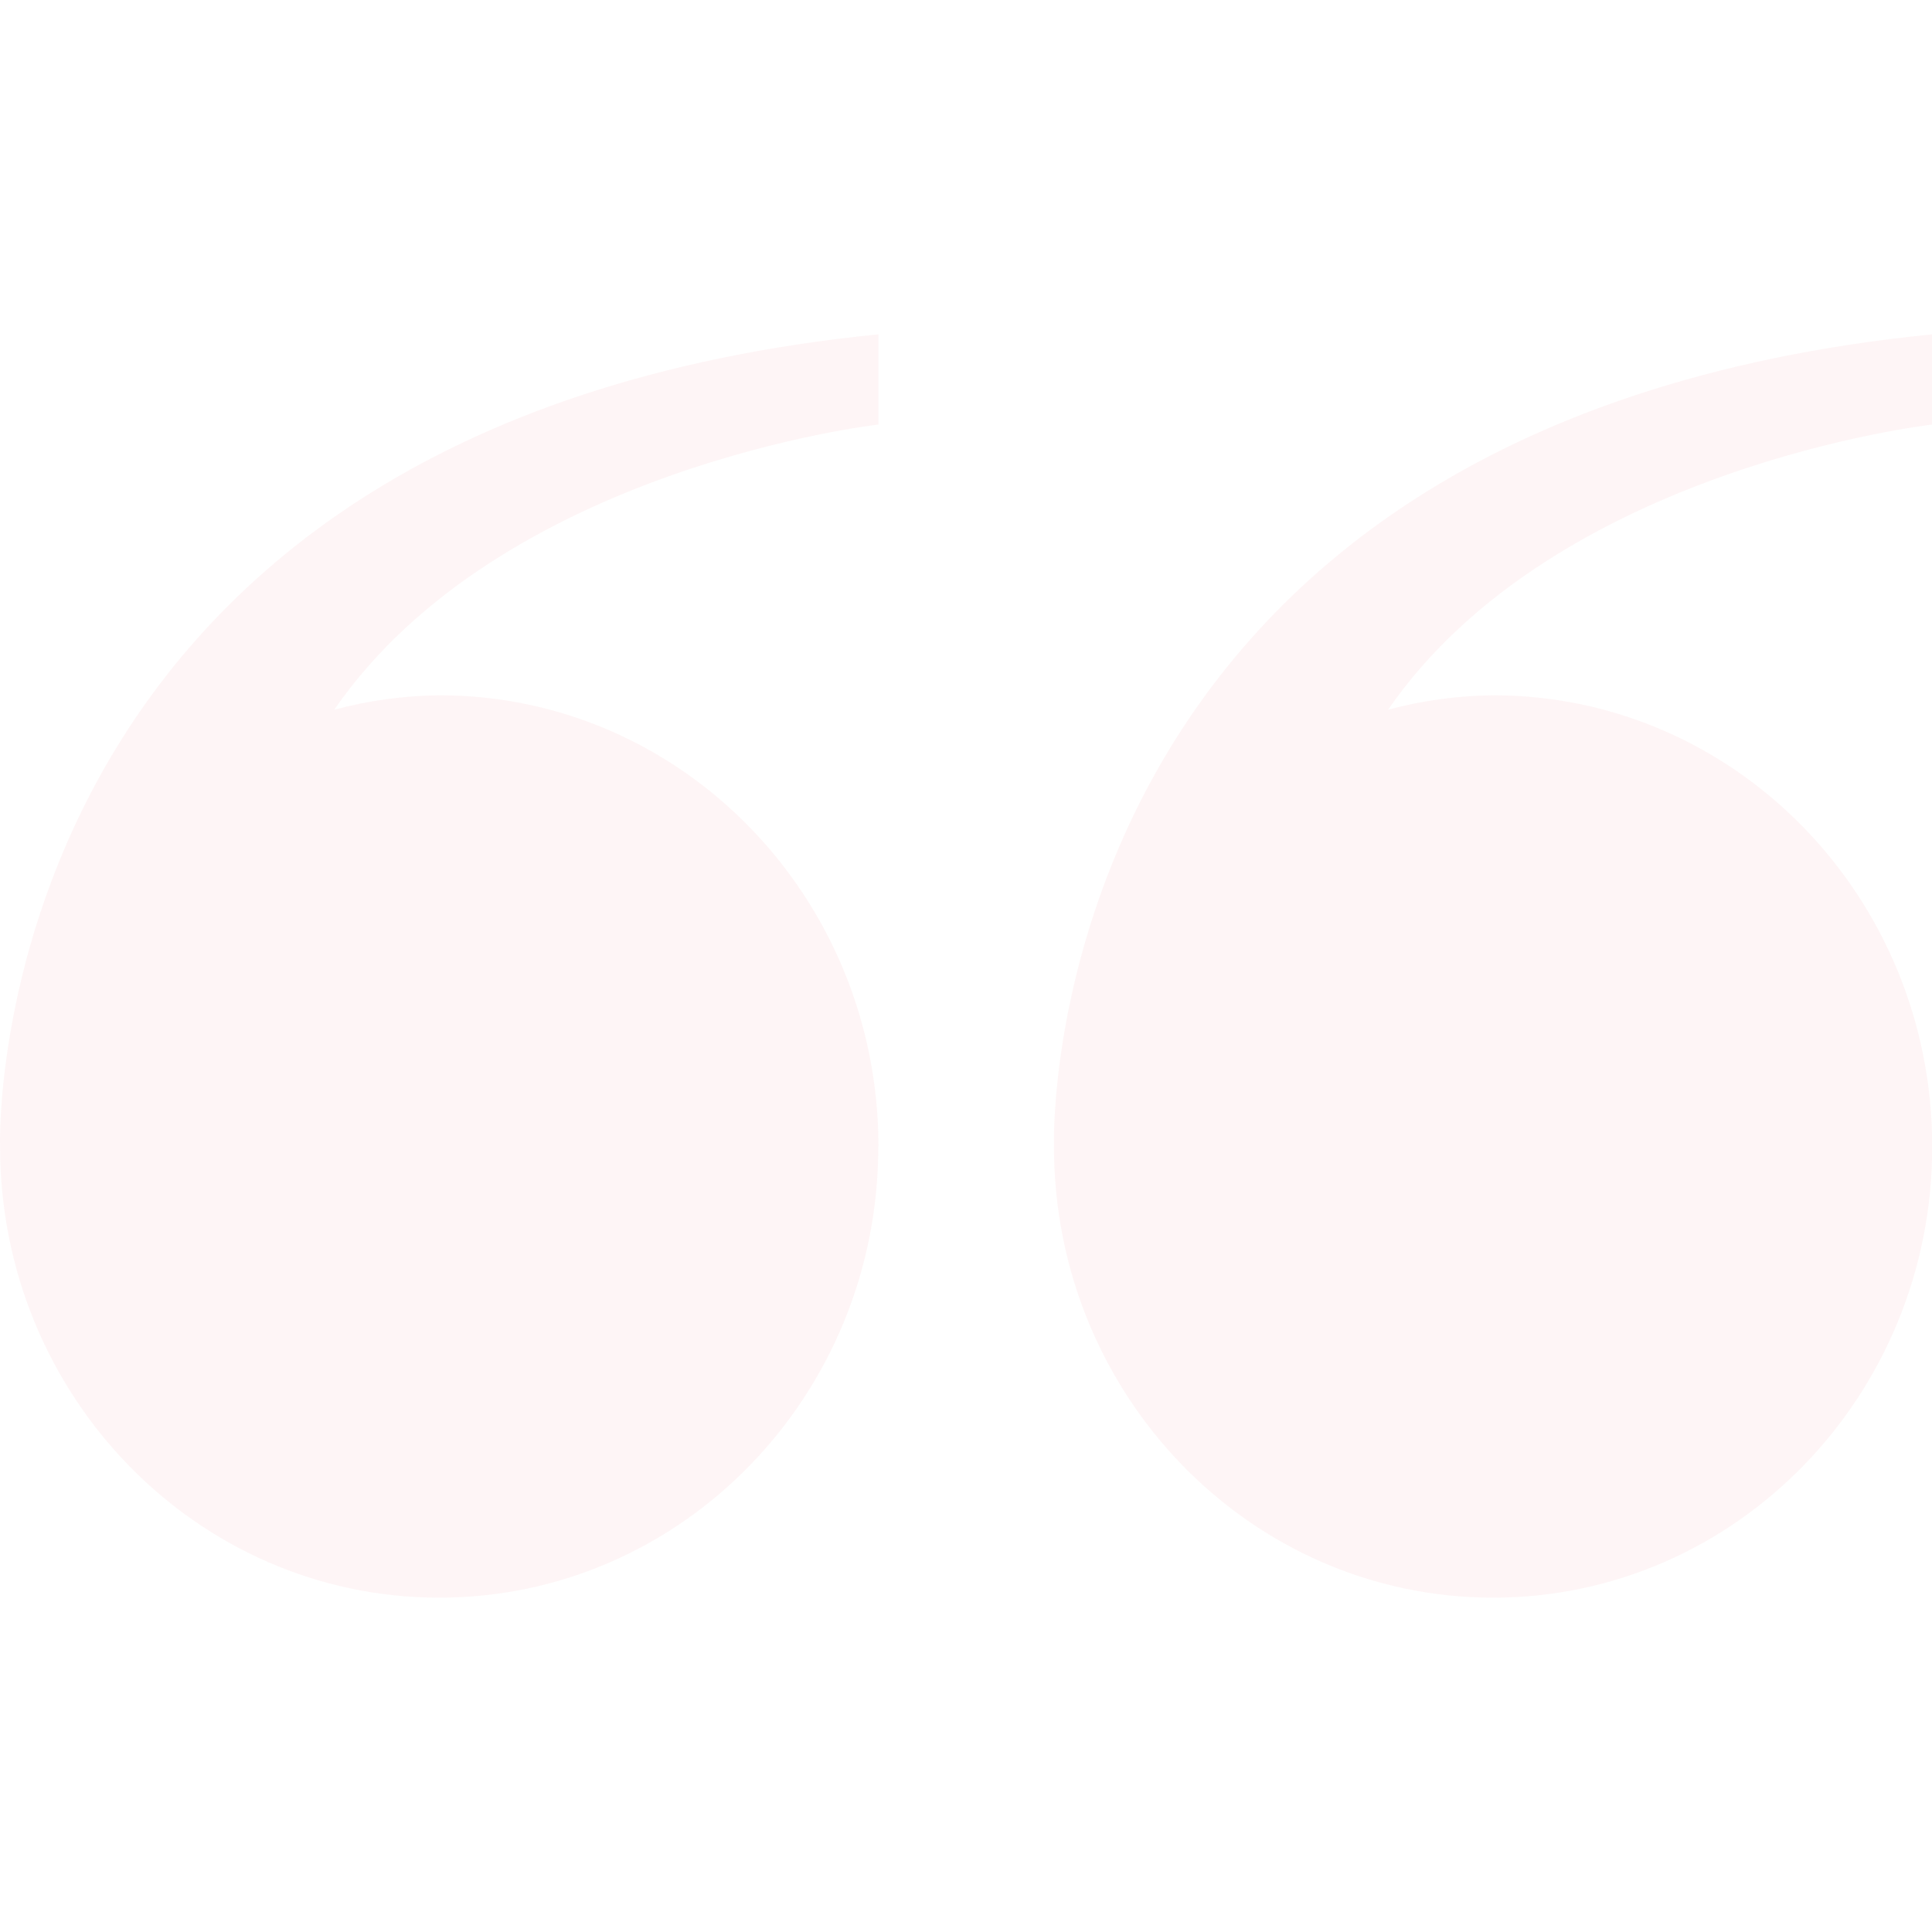 <svg viewBox="0 0 128 128" height="128" width="128" version="1.1" fill="none" xmlns:xlink="http://www.w3.org/1999/xlink" xmlns="http://www.w3.org/2000/svg"><defs><clipPath id="master_svg0_125_00196"><rect rx="0" height="128" width="128" y="128" x="128"></rect></clipPath><clipPath id="master_svg1_125_8695"><rect rx="0" height="128" width="128" y="256" x="256"></rect></clipPath></defs><g clip-path="url(#master_svg0_125_00196)" style="opacity:0.04;" transform="matrix(-1,0,0,-1,256,256)"><g clip-path="url(#master_svg1_125_8695)" transform="matrix(-1,0,0,-1,512,512)"><g><path fill-opacity="1" fill="#E60012" d="M347.964,303.019C350.234,302.412,352.571,302.091,354.921,302.064C370.986,302.064,384.014,315.451,384.014,331.964C384.014,348.458,370.986,361.849,354.921,361.849C338.856,361.849,325.828,348.462,325.828,331.959C325.828,331.959,324.253,284.128,384.014,278.151L384.014,284.128C384.014,284.128,359.057,286.939,347.964,303.019ZM314.189,331.959C314.194,348.458,301.172,361.849,285.101,361.849C269.036,361.849,256.004,348.462,256.004,331.959C256.004,331.959,254.428,284.128,314.199,278.151L314.199,284.128C314.199,284.128,289.242,286.939,278.145,303.019C280.416,302.412,282.755,302.091,285.106,302.064C301.177,302.064,314.199,315.451,314.199,331.954L314.189,331.959Z"></path></g></g></g></svg>